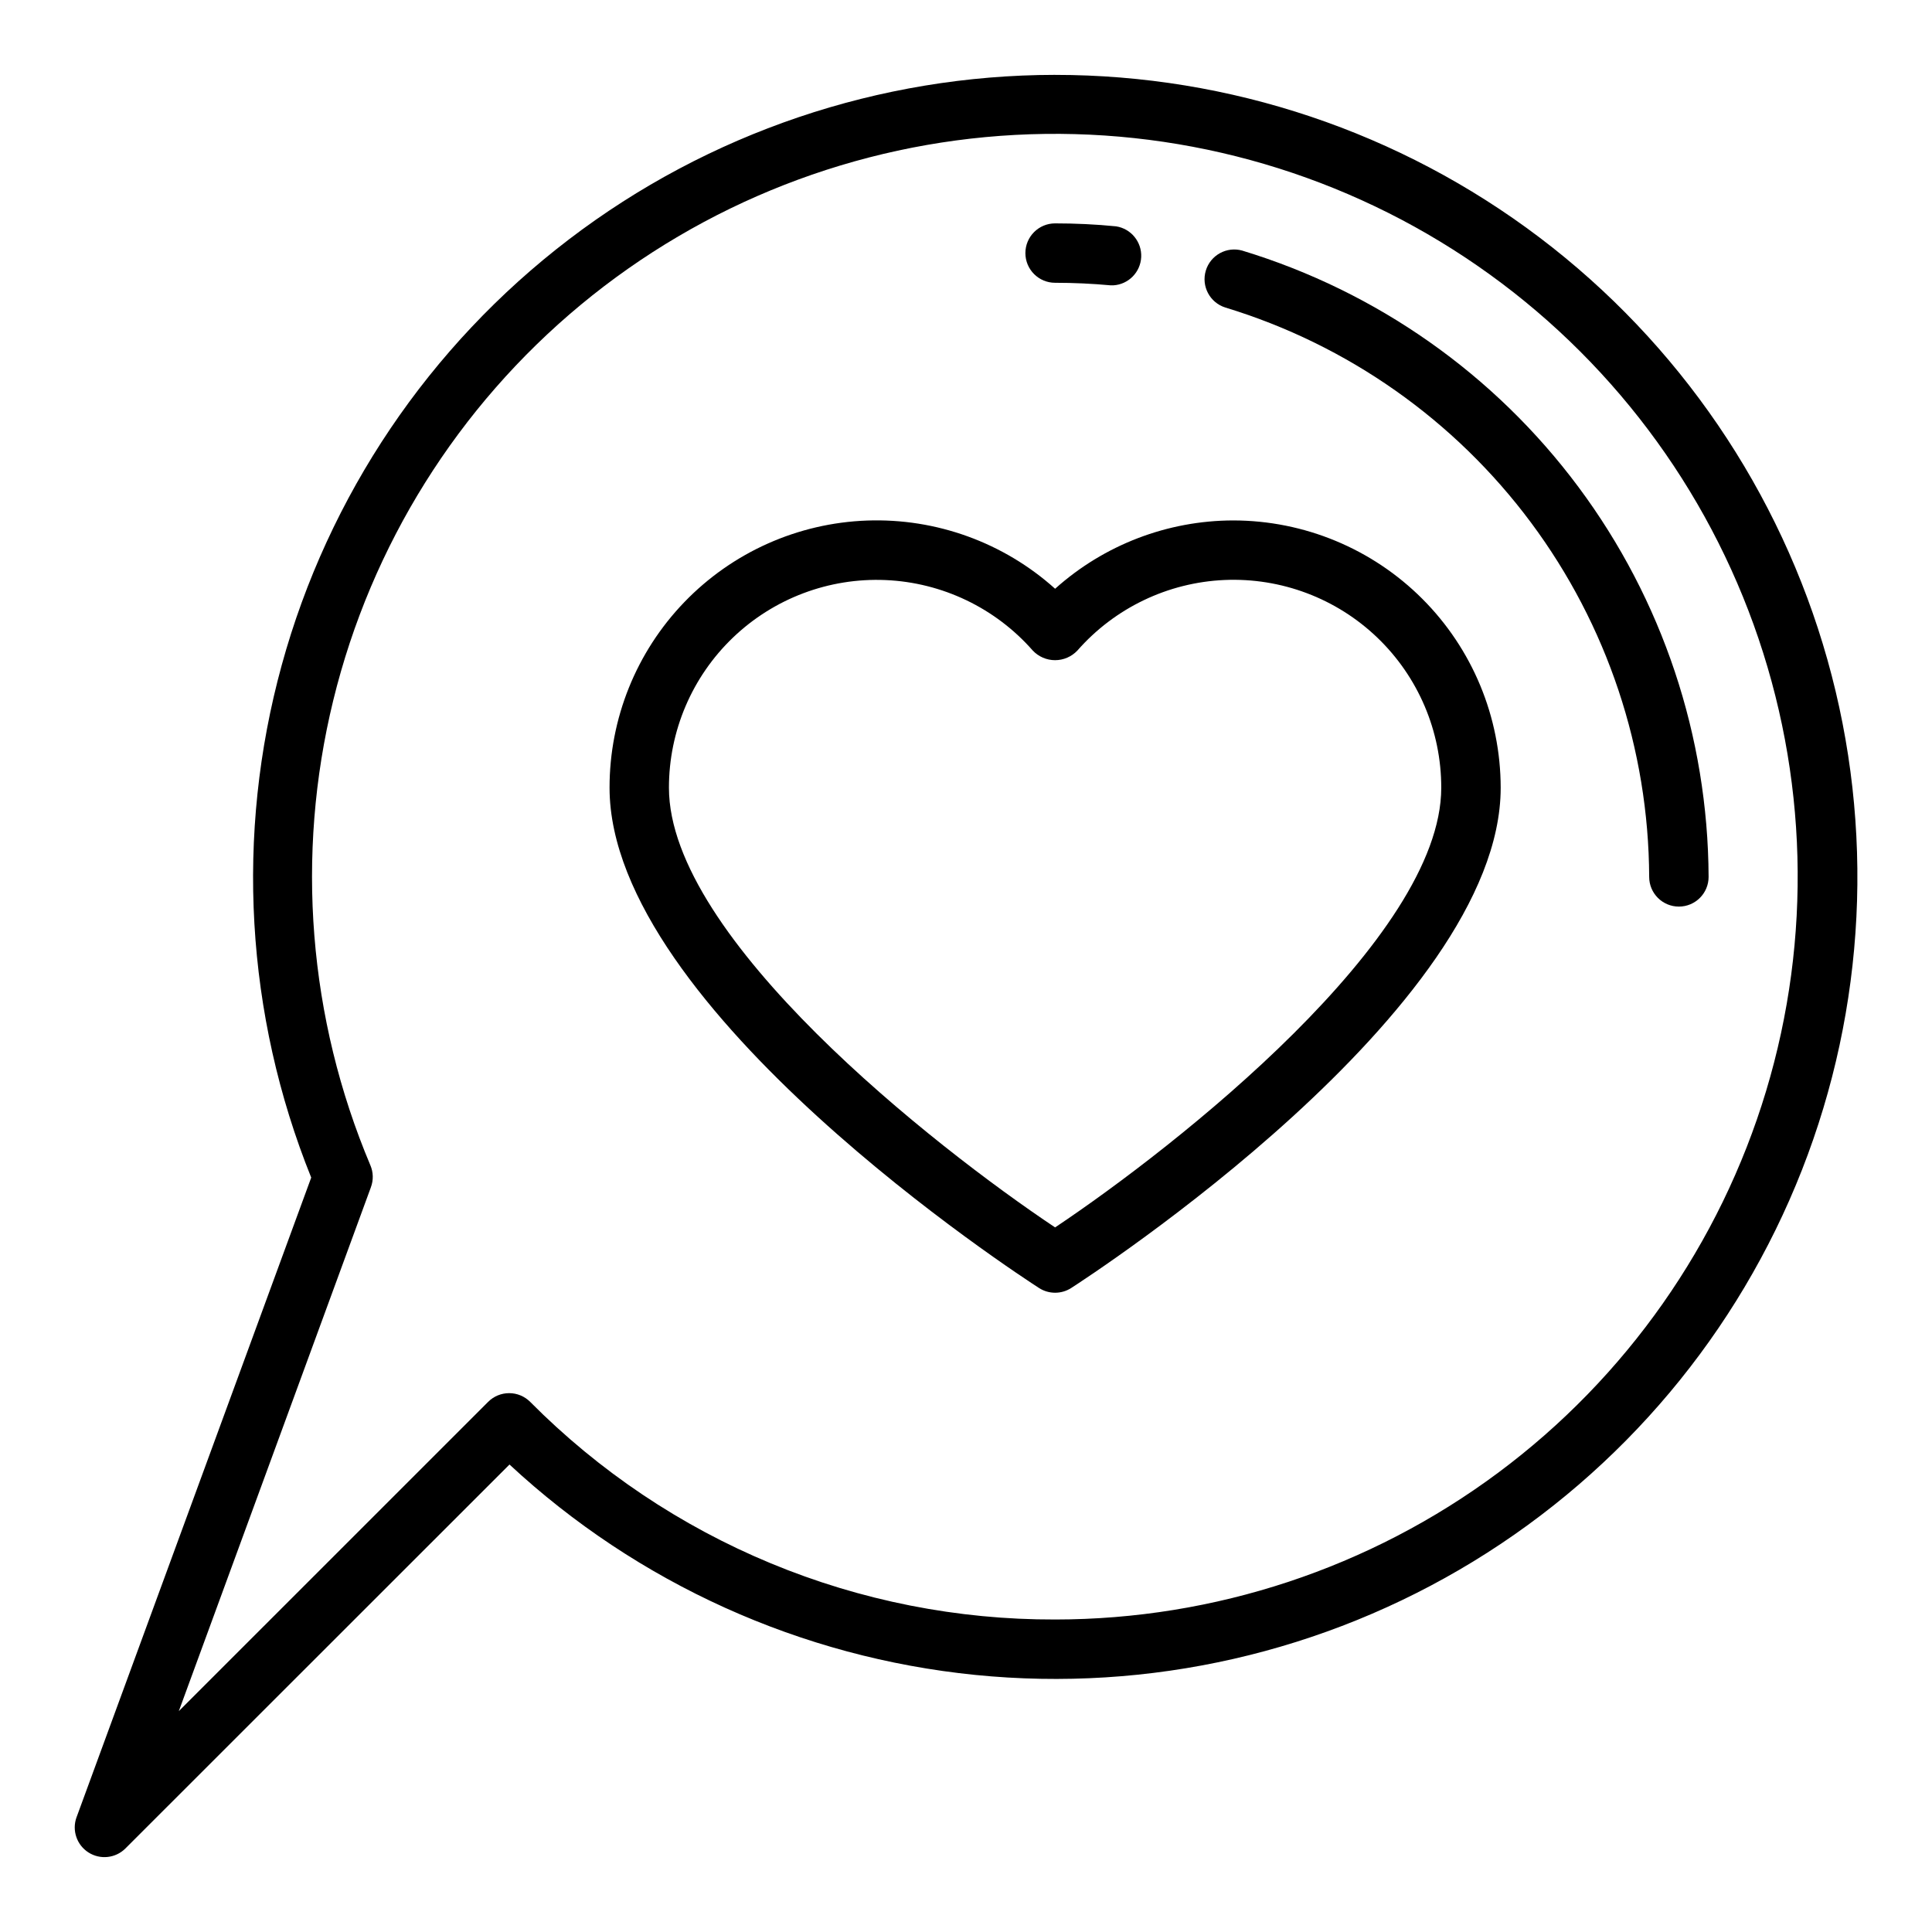 <?xml version="1.0" encoding="UTF-8"?>
<!-- The Best Svg Icon site in the world: iconSvg.co, Visit us! https://iconsvg.co -->
<svg fill="#000000" width="800px" height="800px" version="1.1" viewBox="144 144 512 512" xmlns="http://www.w3.org/2000/svg">
 <g>
  <path d="m423.61 163.84c-46.57 0.043-91.84 15.367-128.86 43.621-37.023 28.254-63.75 67.875-76.086 112.79-12.332 44.906-9.59 92.621 7.812 135.82l-62.188 169.52h-0.004c-1.262 3.465 0.051 7.344 3.16 9.328 3.106 1.984 7.176 1.547 9.789-1.055l101.79-101.75c33.957 31.543 77.293 51.121 123.41 55.758 46.113 4.633 92.477-5.934 132.03-30.086 39.555-24.156 70.129-60.578 87.066-103.71 16.938-43.141 19.309-90.633 6.758-135.25-12.555-44.613-39.344-83.902-76.289-111.88-36.949-27.977-82.027-43.113-128.38-43.102zm0 409.34v0.004c-25.852 0.074-51.461-4.984-75.34-14.887-23.883-9.898-45.559-24.445-63.773-42.793-1.477-1.477-3.477-2.305-5.566-2.305-2.086 0-4.09 0.828-5.566 2.305l-81.977 81.965 50.918-138.87h-0.004c0.691-1.871 0.641-3.934-0.141-5.769-16.43-38.961-19.883-82.176-9.84-123.25 10.039-41.074 33.043-77.824 65.594-104.81 32.555-26.984 72.934-42.77 115.16-45.02 42.223-2.25 84.051 9.156 119.29 32.527 35.238 23.375 62.012 57.473 76.363 97.246 14.348 39.773 15.508 83.113 3.309 123.6s-37.109 75.969-71.043 101.19c-33.934 25.227-75.09 38.855-117.38 38.871z"/>
  <path d="m470.85 281.92c-17.438 0.02-34.254 6.465-47.234 18.105-13.648-12.258-31.52-18.734-49.852-18.074-18.332 0.664-35.691 8.418-48.418 21.629s-19.828 30.844-19.809 49.188c0 58.727 109.18 129.58 113.82 132.57 2.594 1.668 5.926 1.668 8.52 0 4.644-2.992 113.82-73.848 113.82-132.57-0.02-18.781-7.492-36.793-20.773-50.074s-31.293-20.754-50.074-20.773zm-47.234 187.36c-32.133-21.453-102.34-76.691-102.34-116.51-0.012-15.02 6.113-29.395 16.953-39.789 10.844-10.395 25.461-15.906 40.469-15.258 15.008 0.648 29.098 7.398 39.004 18.688 1.535 1.621 3.668 2.543 5.902 2.543s4.371-0.922 5.906-2.543c9.906-11.297 23.996-18.055 39.008-18.707 15.012-0.648 29.637 4.867 40.48 15.266 10.848 10.398 16.969 24.777 16.949 39.801 0 39.777-70.207 95.039-102.34 116.51z"/>
  <path d="m473.25 210.42c-4.141-1.184-8.469 1.184-9.703 5.312-1.234 4.129 1.082 8.484 5.195 9.77 32.383 9.848 60.762 29.812 80.973 56.969 20.211 27.152 31.191 60.066 31.336 93.914 0 4.348 3.523 7.871 7.871 7.871 4.348 0 7.875-3.523 7.875-7.871-0.16-37.234-12.242-73.438-34.477-103.3-22.23-29.867-53.445-51.828-89.07-62.66z"/>
  <path d="m423.61 218.94c4.894 0 9.848 0.227 14.719 0.676h0.73 0.004c4.008-0.254 7.184-3.484 7.367-7.492 0.184-4.012-2.684-7.519-6.648-8.141-5.356-0.535-10.793-0.785-16.172-0.785-4.348 0-7.871 3.523-7.871 7.871 0 4.348 3.523 7.871 7.871 7.871z"/>
 </g>
</svg>